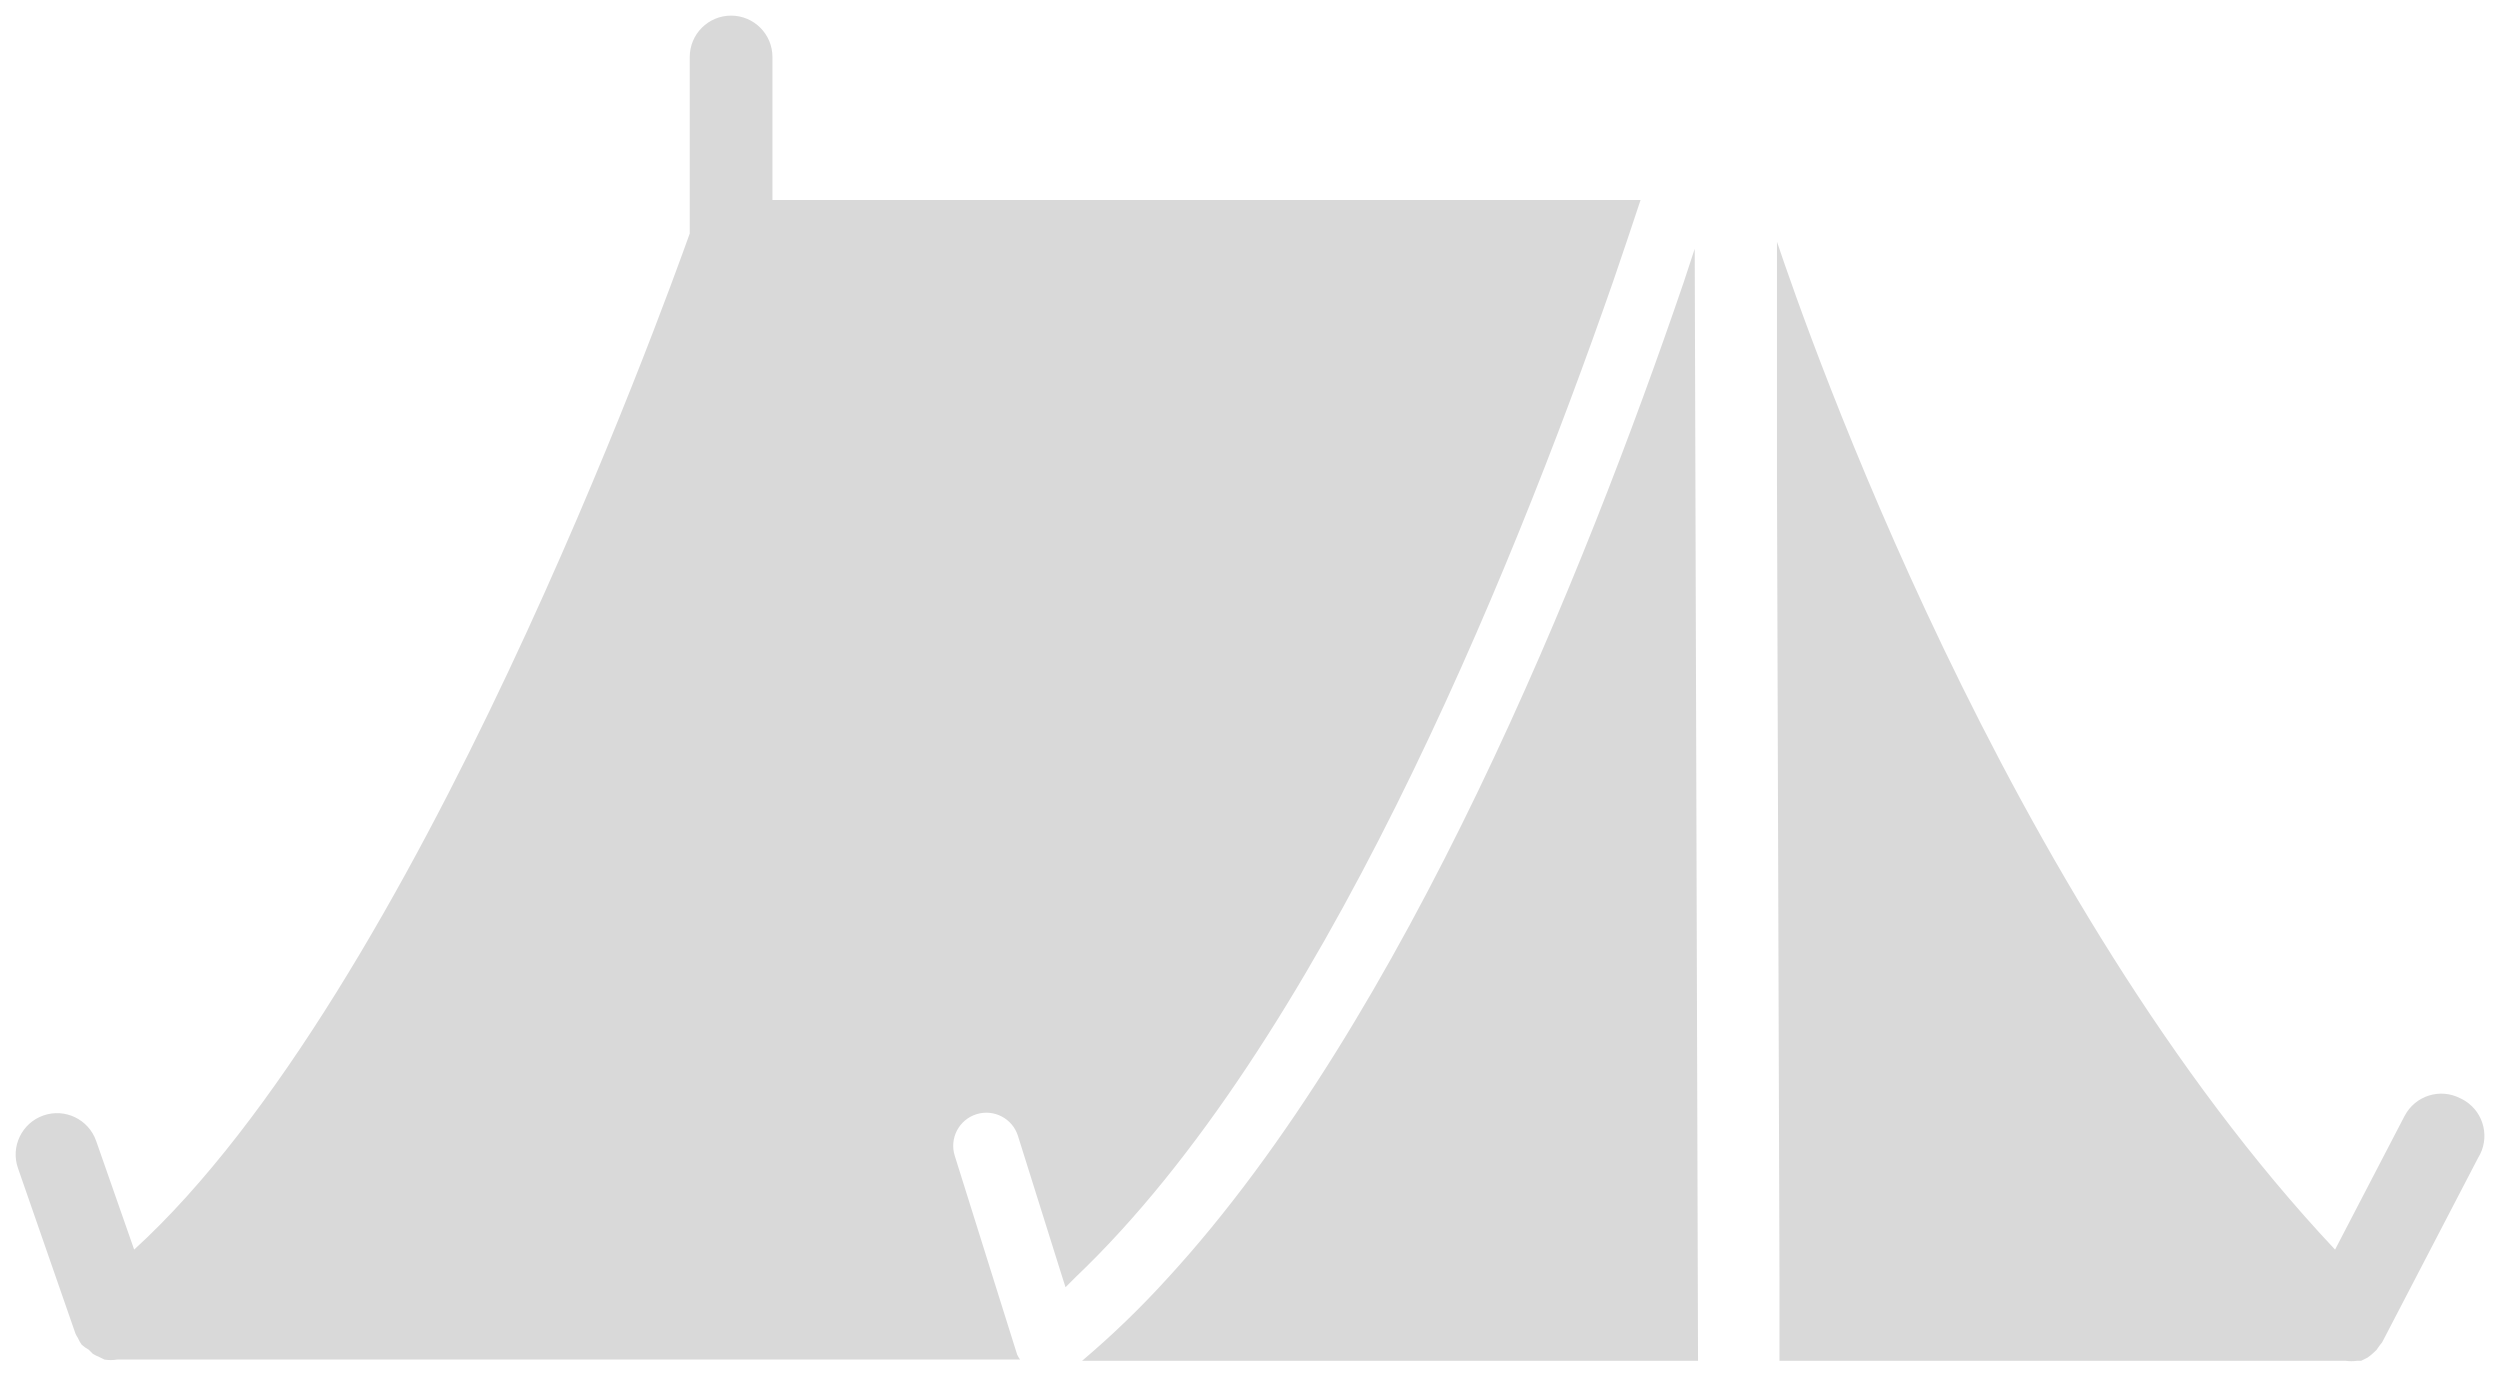 <svg xmlns="http://www.w3.org/2000/svg" width="80" height="44" viewBox="0 0 80 44" fill="none"><path d="M24.718 6.4V1.823C24.718 1.092 24.125 0.5 23.395 0.5C22.664 0.5 22.072 1.092 22.072 1.823V7.471C21.252 9.76 13.328 31.746 4.293 39.987L3.076 36.508C2.834 35.818 2.079 35.454 1.389 35.695C0.699 35.936 0.334 36.691 0.575 37.381L2.414 42.673C2.437 42.723 2.464 42.772 2.494 42.818C2.526 42.893 2.566 42.964 2.613 43.03C2.681 43.092 2.757 43.145 2.837 43.189L2.97 43.321C3.037 43.363 3.108 43.398 3.181 43.427L3.34 43.506C3.476 43.528 3.614 43.528 3.75 43.506H32.642C32.606 43.456 32.575 43.403 32.549 43.348L31.768 40.861L30.552 36.985C30.376 36.426 30.687 35.83 31.246 35.655C31.805 35.48 32.4 35.791 32.575 36.35L33.991 40.861L34.097 41.191L34.427 40.861C42.193 33.466 48.251 18.676 51.625 8.993C51.933 8.093 52.224 7.229 52.498 6.4H24.718Z" fill="#D9D9D9"></path><path d="M54.231 7.961L53.874 9.046C50.725 18.266 44.984 32.606 37.364 40.9C36.51 41.841 35.596 42.725 34.626 43.546H54.337L54.231 7.961Z" fill="#D9D9D9"></path><path d="M78.881 35.227C78.833 35.197 78.782 35.17 78.73 35.146C78.082 34.809 77.283 35.062 76.947 35.711C76.946 35.712 76.945 35.714 76.944 35.715L74.722 39.988C64.139 28.73 57.869 10.726 56.863 7.736V15.356L56.943 40.901V43.546H75.066C75.184 43.562 75.305 43.562 75.423 43.546H75.555L75.767 43.44L75.886 43.348L76.045 43.202L76.137 43.07L76.23 42.951L79.299 37.051C79.687 36.432 79.5 35.615 78.881 35.227Z" fill="#D9D9D9"></path></svg>